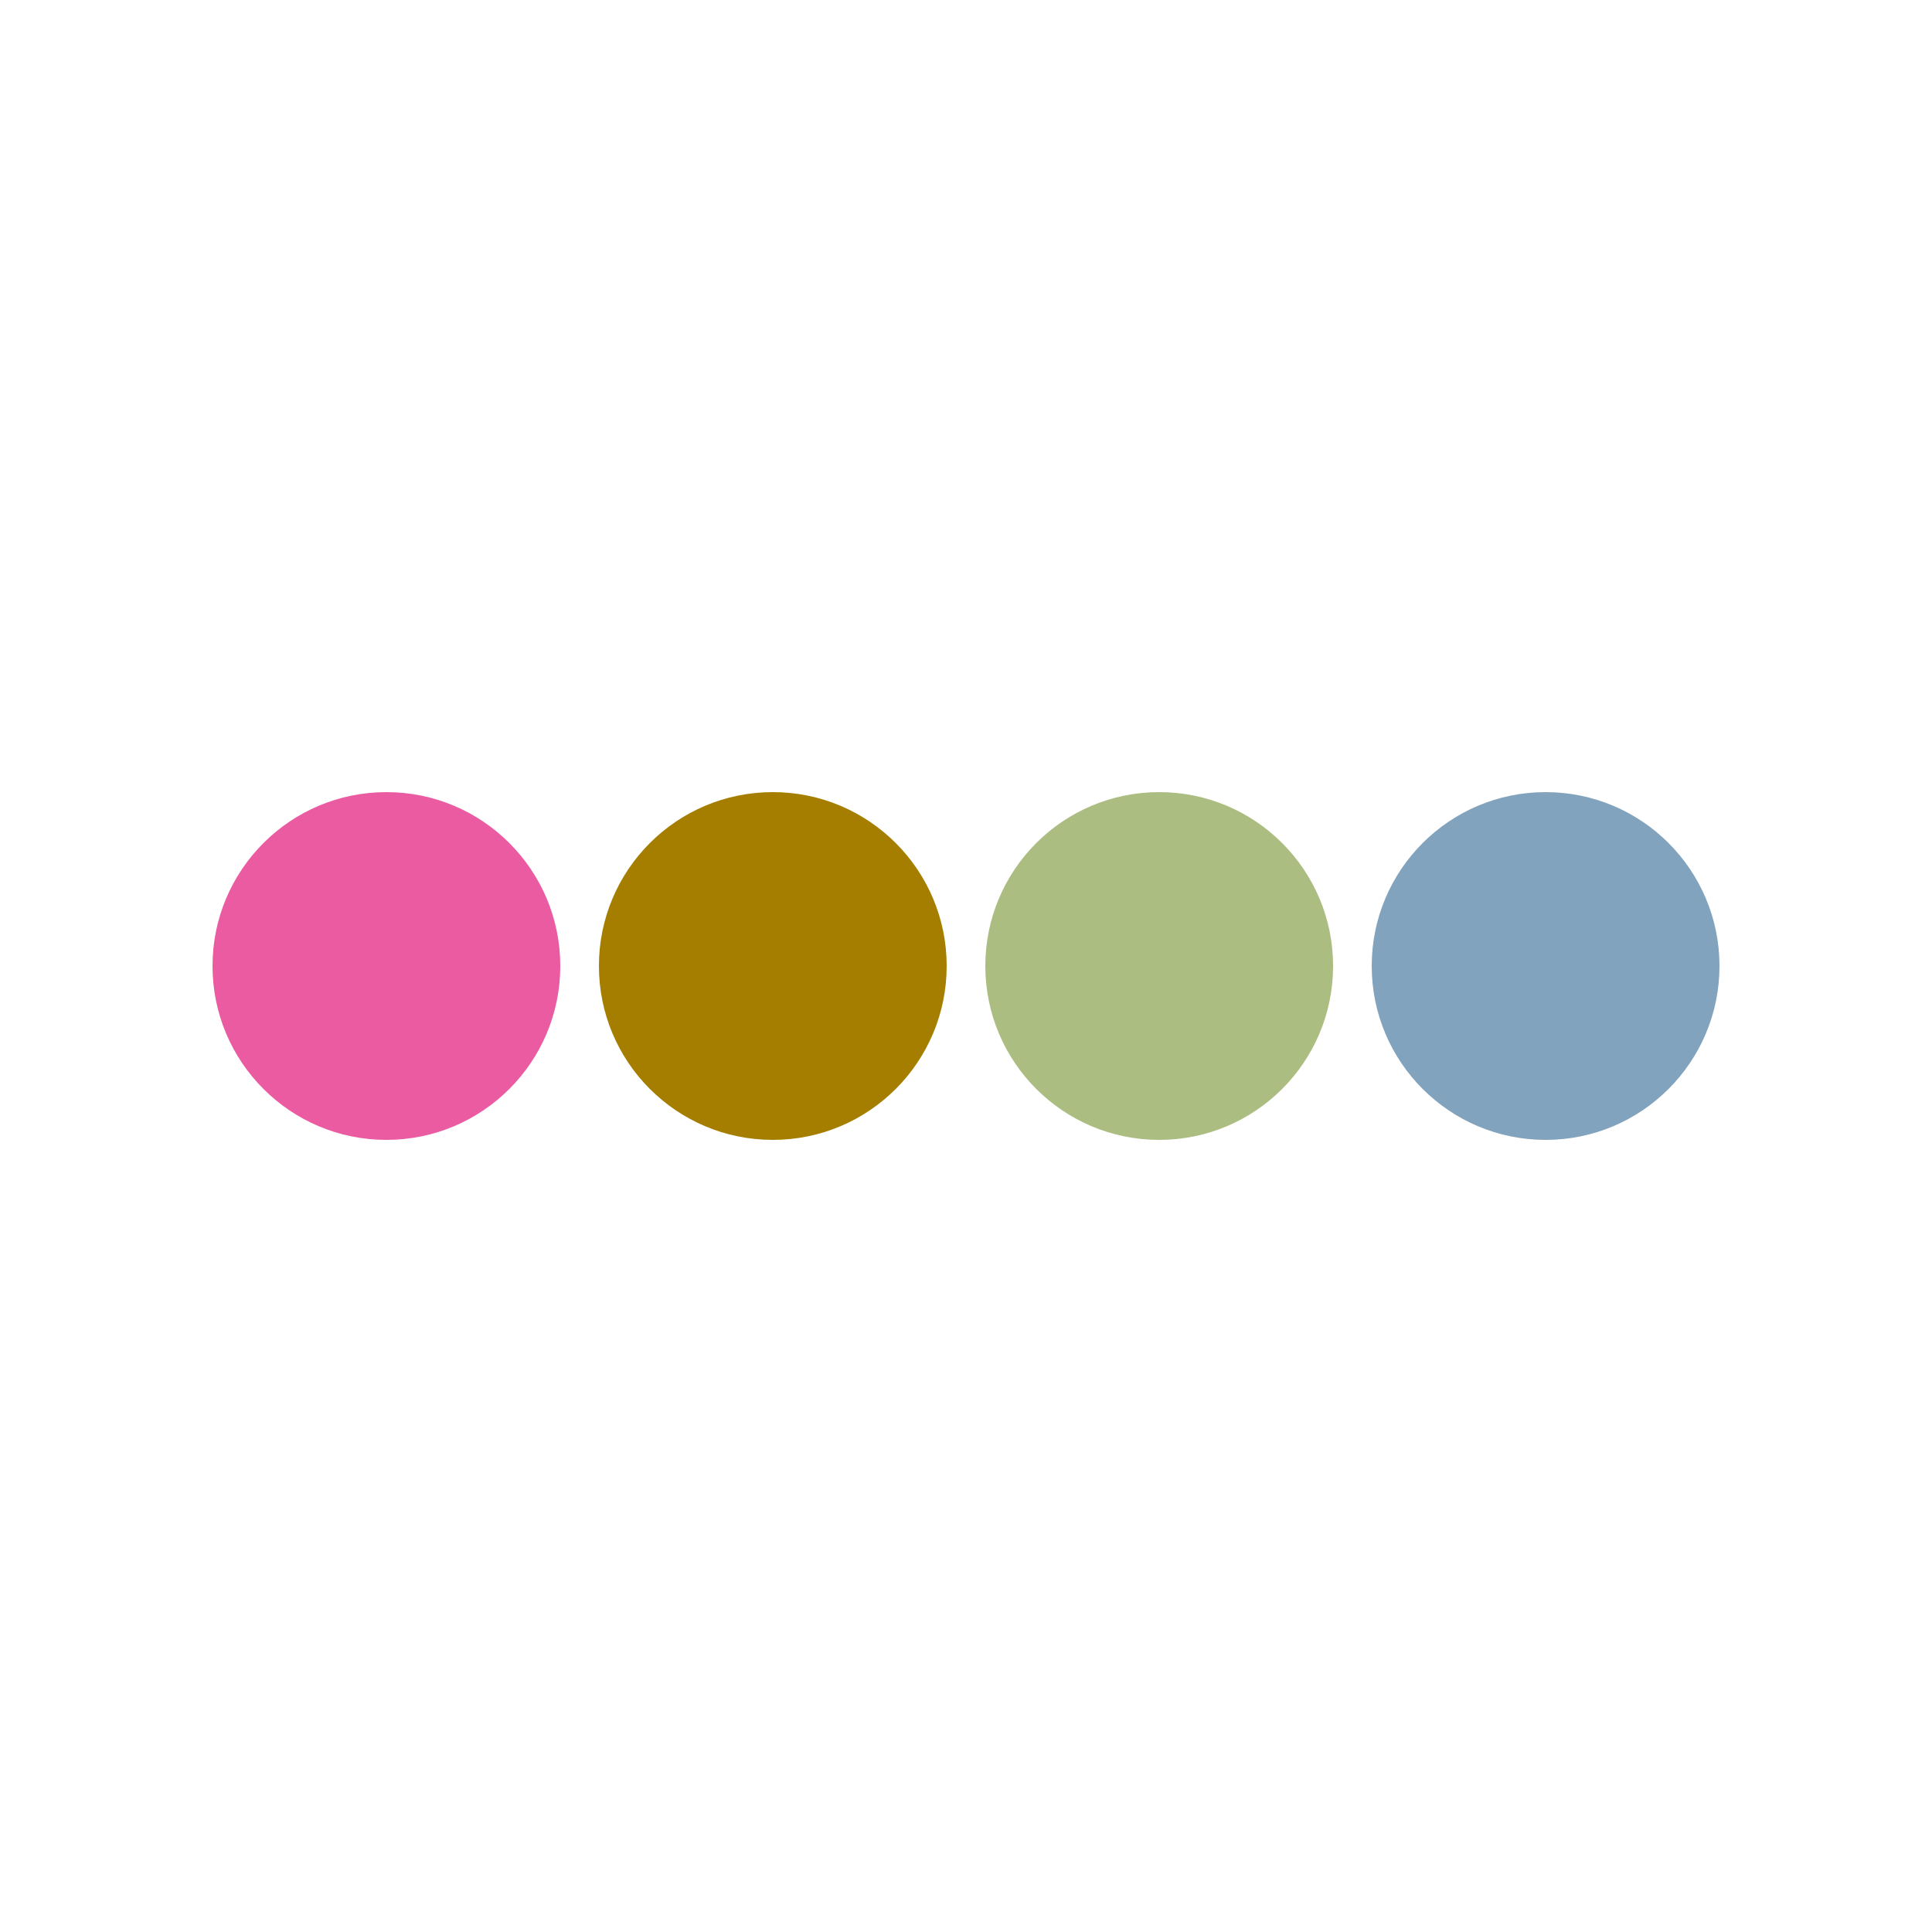 <svg xmlns="http://www.w3.org/2000/svg" xmlns:xlink="http://www.w3.org/1999/xlink" style="margin:auto;background:#fff;display:block;" width="118px" height="118px" viewBox="0 0 100 100" preserveAspectRatio="xMidYMid">
<g transform="translate(20 50)">
<circle cx="0" cy="0" r="9" fill="#eb5ba2">
  <animateTransform attributeName="transform" type="scale" begin="-0.481s" calcMode="spline" keySplines="0.3 0 0.7 1;0.3 0 0.7 1" values="0;1;0" keyTimes="0;0.5;1" dur="1.282s" repeatCount="indefinite"></animateTransform>
</circle>
</g><g transform="translate(40 50)">
<circle cx="0" cy="0" r="9" fill="#a57e00">
  <animateTransform attributeName="transform" type="scale" begin="-0.321s" calcMode="spline" keySplines="0.3 0 0.7 1;0.3 0 0.7 1" values="0;1;0" keyTimes="0;0.5;1" dur="1.282s" repeatCount="indefinite"></animateTransform>
</circle>
</g><g transform="translate(60 50)">
<circle cx="0" cy="0" r="9" fill="#abbd81">
  <animateTransform attributeName="transform" type="scale" begin="-0.16s" calcMode="spline" keySplines="0.3 0 0.7 1;0.3 0 0.7 1" values="0;1;0" keyTimes="0;0.5;1" dur="1.282s" repeatCount="indefinite"></animateTransform>
</circle>
</g><g transform="translate(80 50)">
<circle cx="0" cy="0" r="9" fill="#81a3bd">
  <animateTransform attributeName="transform" type="scale" begin="0s" calcMode="spline" keySplines="0.3 0 0.7 1;0.3 0 0.7 1" values="0;1;0" keyTimes="0;0.5;1" dur="1.282s" repeatCount="indefinite"></animateTransform>
</circle>
</g>
</svg>